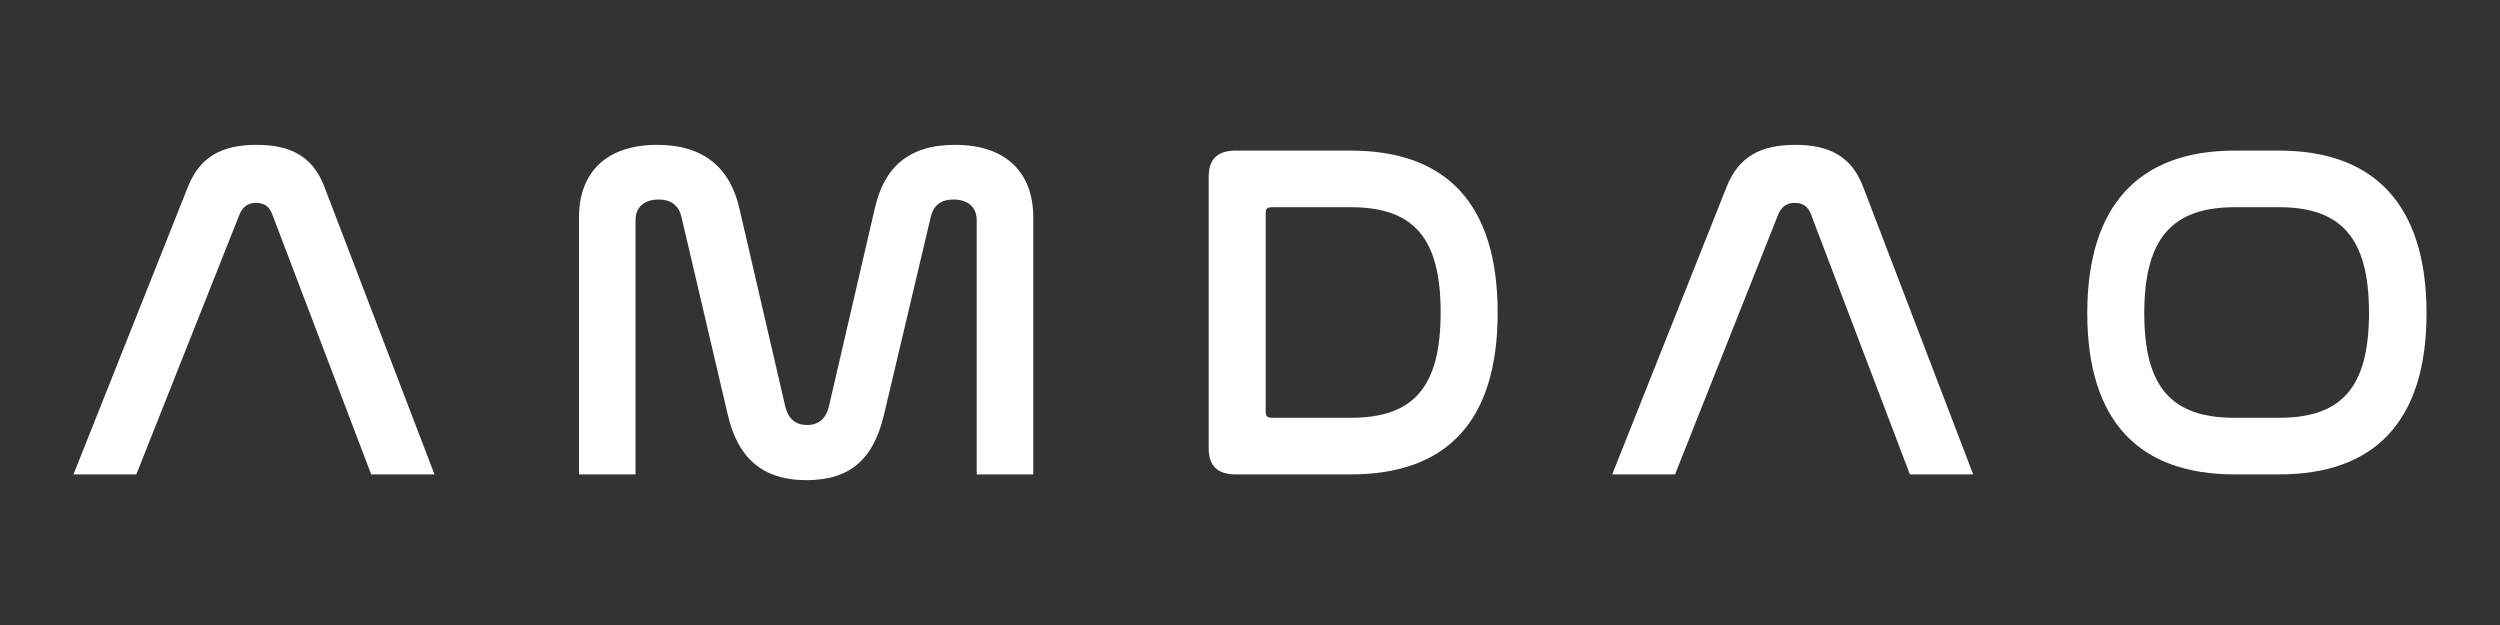 <svg width="128" height="32" viewBox="0 0 128 32" fill="none" xmlns="http://www.w3.org/2000/svg">
<rect x="0" y="0" width="128" height="32" fill="#333333" stroke="none"/>
<path d="M6.979 24.29H3.762L9.627 9.553C10.245 8.005 11.383 7.416 13.14 7.416C14.872 7.416 16.011 8.005 16.604 9.553L22.246 24.29H19.005L13.932 10.953C13.784 10.56 13.511 10.388 13.116 10.388C12.72 10.388 12.447 10.56 12.274 10.953L6.979 24.29Z" fill="white"/>
<path d="M32.539 24.29H29.644V11.125C29.644 8.914 30.955 7.416 33.652 7.416C36.028 7.416 37.388 8.595 37.859 10.683L40.209 20.826C40.358 21.416 40.704 21.76 41.322 21.76C41.941 21.76 42.288 21.416 42.436 20.826L44.787 10.683C45.257 8.595 46.494 7.416 48.894 7.416C51.591 7.416 52.903 8.914 52.903 11.125V24.29H50.007V11.272C50.007 10.633 49.587 10.216 48.82 10.216C48.127 10.216 47.781 10.56 47.657 11.1L45.257 21.244C44.737 23.43 43.599 24.584 41.298 24.584C38.972 24.584 37.76 23.381 37.265 21.244L34.889 11.1C34.766 10.56 34.395 10.216 33.726 10.216C32.959 10.216 32.539 10.633 32.539 11.272V24.29Z" fill="white"/>
<path d="M69.159 7.711C74.033 7.711 76.68 10.412 76.68 16.012C76.68 21.588 74.058 24.289 69.159 24.289H63.269C62.329 24.289 61.884 23.847 61.884 22.939V9.061C61.884 8.152 62.329 7.711 63.269 7.711H69.159ZM64.804 21.096C64.804 21.317 64.903 21.391 65.125 21.391H69.159C72.4 21.391 73.761 19.795 73.761 15.988C73.761 12.205 72.4 10.609 69.159 10.609H65.125C64.903 10.609 64.804 10.682 64.804 10.903V21.096Z" fill="white"/>
<path d="M85.761 24.29H82.545L88.409 9.553C89.028 8.005 90.166 7.416 91.923 7.416C93.654 7.416 94.793 8.005 95.387 9.553L101.028 24.29H97.787L92.714 10.953C92.566 10.56 92.294 10.388 91.898 10.388C91.502 10.388 91.23 10.56 91.056 10.953L85.761 24.29Z" fill="white"/>
<path d="M116.691 7.711C121.54 7.711 124.238 10.461 124.238 16.037C124.238 21.588 121.565 24.289 116.691 24.289H114.414C109.54 24.289 106.868 21.587 106.868 16.037C106.868 10.461 109.565 7.711 114.414 7.711H116.691ZM114.414 10.609C111.198 10.609 109.787 12.23 109.787 16.037C109.787 19.819 111.173 21.391 114.414 21.391H116.691C119.907 21.391 121.293 19.819 121.293 16.012C121.293 12.23 119.907 10.609 116.691 10.609H114.414Z" fill="white"/>
</svg>
